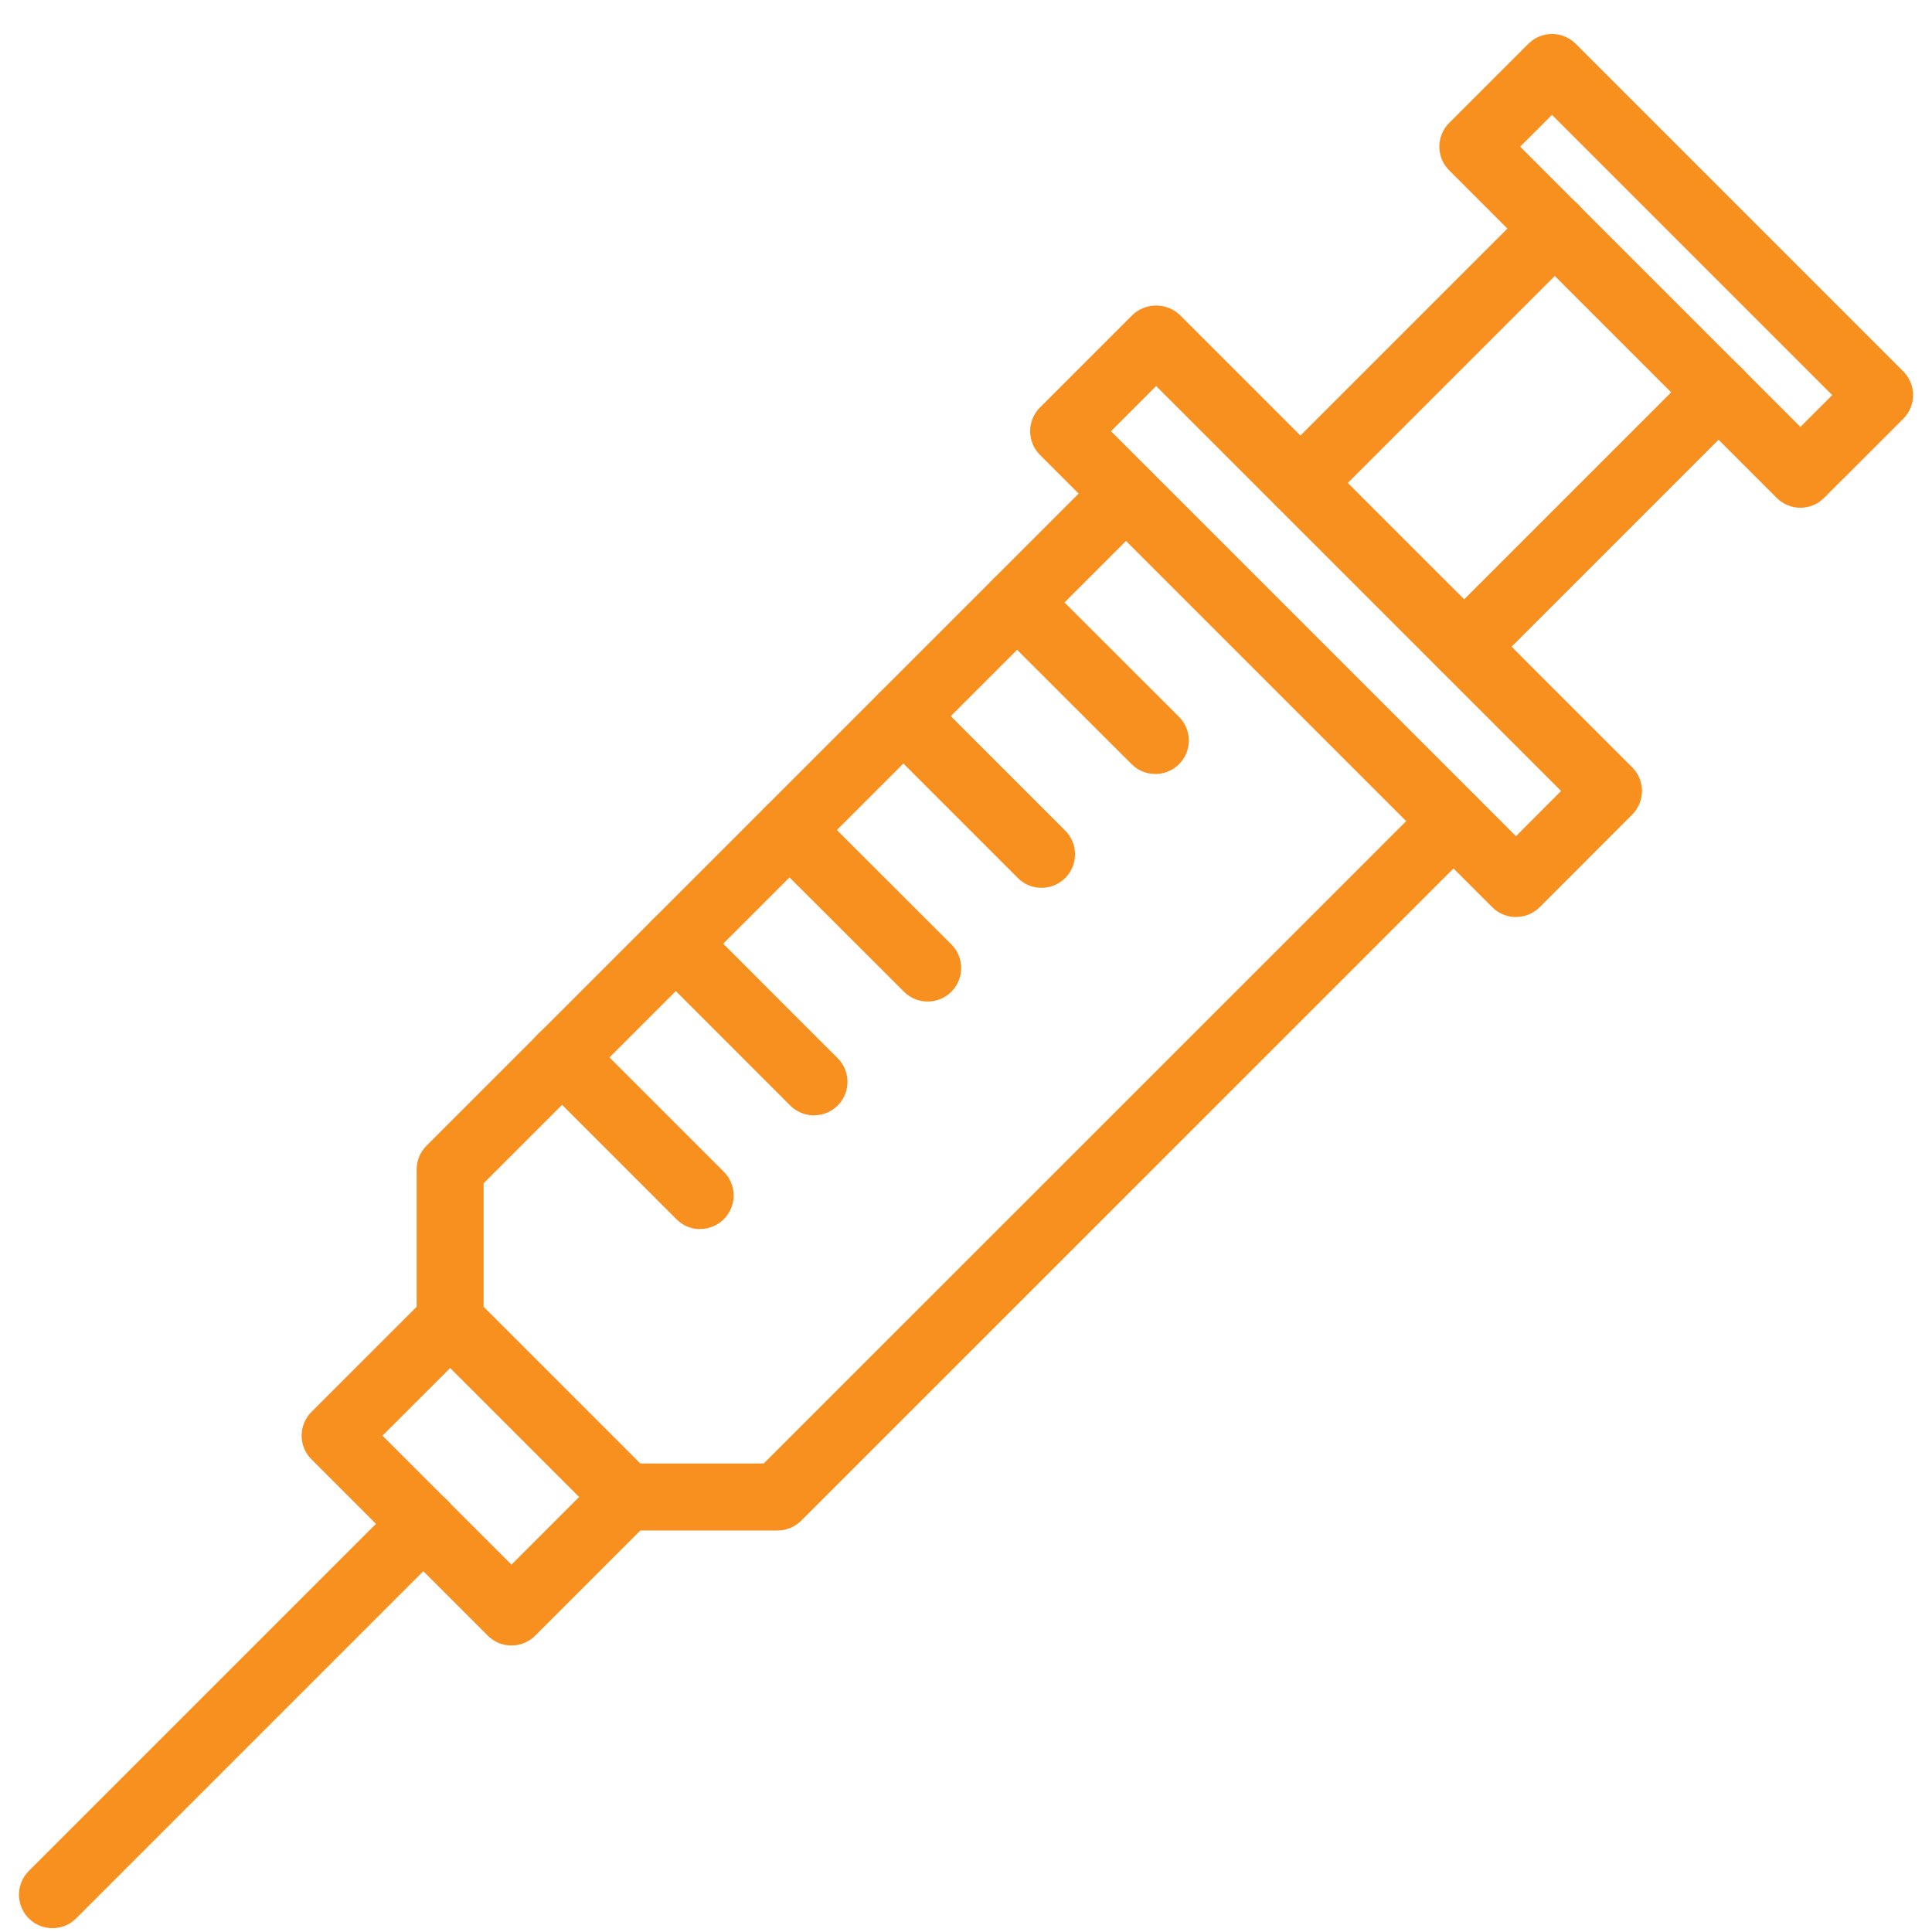 <svg width="51" height="51" viewBox="0 0 51 51" fill="none" xmlns="http://www.w3.org/2000/svg">
<g clip-path="url(#clip0_976_16555)">
<path d="M47.526 13.403C47.41 13.403 47.295 13.38 47.188 13.336C47.08 13.291 46.983 13.226 46.901 13.144L38.254 4.496C38.172 4.414 38.107 4.317 38.062 4.21C38.018 4.102 37.995 3.987 37.995 3.871C37.995 3.755 38.018 3.64 38.062 3.533C38.107 3.426 38.172 3.328 38.254 3.246L40.344 1.157C40.426 1.074 40.524 1.009 40.631 0.965C40.739 0.92 40.853 0.897 40.97 0.897C41.086 0.897 41.201 0.92 41.308 0.965C41.415 1.009 41.513 1.074 41.595 1.157L50.242 9.804C50.324 9.886 50.389 9.984 50.433 10.091C50.478 10.198 50.501 10.313 50.501 10.429C50.501 10.545 50.478 10.66 50.433 10.768C50.389 10.875 50.324 10.972 50.242 11.054L48.151 13.144C48.069 13.226 47.972 13.291 47.864 13.336C47.757 13.38 47.642 13.403 47.526 13.403ZM40.129 3.872L47.526 11.269L48.366 10.43L40.969 3.032L40.129 3.872Z" fill="#F7901E"/>
<path d="M34.328 13.632C34.153 13.633 33.982 13.581 33.837 13.483C33.691 13.386 33.578 13.248 33.511 13.087C33.444 12.925 33.427 12.747 33.461 12.576C33.495 12.404 33.58 12.247 33.703 12.123L40.42 5.406C40.502 5.324 40.6 5.259 40.707 5.215C40.814 5.17 40.929 5.147 41.045 5.147C41.161 5.147 41.276 5.17 41.384 5.215C41.491 5.259 41.588 5.324 41.67 5.406C41.752 5.488 41.818 5.586 41.862 5.693C41.907 5.8 41.929 5.915 41.929 6.032C41.929 6.148 41.907 6.263 41.862 6.37C41.818 6.477 41.752 6.575 41.67 6.657L34.954 13.373C34.872 13.456 34.774 13.521 34.667 13.565C34.559 13.61 34.444 13.633 34.328 13.632Z" fill="#F7901E"/>
<path d="M38.651 17.955C38.476 17.955 38.305 17.903 38.16 17.806C38.014 17.709 37.901 17.57 37.834 17.409C37.767 17.247 37.749 17.07 37.784 16.898C37.818 16.727 37.902 16.569 38.026 16.445L44.743 9.729C44.825 9.647 44.922 9.581 45.03 9.537C45.137 9.493 45.252 9.47 45.368 9.47C45.484 9.47 45.599 9.493 45.706 9.537C45.814 9.581 45.911 9.647 45.993 9.729C46.075 9.811 46.14 9.908 46.185 10.015C46.229 10.123 46.252 10.238 46.252 10.354C46.252 10.47 46.229 10.585 46.185 10.692C46.14 10.799 46.075 10.897 45.993 10.979L39.276 17.696C39.194 17.778 39.097 17.843 38.989 17.888C38.882 17.932 38.767 17.955 38.651 17.955Z" fill="#F7901E"/>
<path d="M40.017 24.207C39.783 24.207 39.558 24.114 39.392 23.948L27.452 12.008C27.37 11.926 27.305 11.828 27.26 11.721C27.216 11.614 27.193 11.499 27.193 11.383C27.193 11.267 27.216 11.152 27.26 11.044C27.305 10.937 27.37 10.839 27.452 10.757L29.894 8.314C30.063 8.155 30.287 8.065 30.519 8.065C30.752 8.065 30.976 8.155 31.145 8.314L43.085 20.255C43.167 20.337 43.232 20.434 43.277 20.541C43.321 20.649 43.344 20.764 43.344 20.88C43.344 20.996 43.321 21.111 43.277 21.218C43.232 21.326 43.167 21.423 43.085 21.505L40.643 23.948C40.56 24.03 40.463 24.095 40.356 24.14C40.248 24.184 40.133 24.207 40.017 24.207ZM29.327 11.383L40.017 22.073L41.209 20.88L30.519 10.19L29.327 11.383Z" fill="#F7901E"/>
<path d="M20.529 40.401H16.537C16.303 40.4 16.078 40.307 15.913 40.142L11.257 35.486C11.091 35.32 10.998 35.096 10.998 34.861V30.871C10.998 30.636 11.091 30.412 11.257 30.246L29.098 12.405C29.263 12.24 29.488 12.146 29.723 12.146C29.957 12.146 30.182 12.24 30.348 12.405C30.514 12.571 30.607 12.796 30.607 13.031C30.607 13.265 30.514 13.49 30.348 13.656L12.766 31.237V34.495L16.903 38.632H20.162L37.744 21.051C37.909 20.885 38.134 20.792 38.369 20.792C38.603 20.792 38.828 20.885 38.994 21.051C39.16 21.216 39.253 21.441 39.253 21.676C39.253 21.91 39.16 22.135 38.994 22.301L21.15 40.142C20.985 40.306 20.762 40.4 20.529 40.401Z" fill="#F7901E"/>
<path d="M13.501 43.437C13.385 43.437 13.27 43.414 13.163 43.37C13.056 43.325 12.959 43.26 12.877 43.178L8.221 38.522C8.139 38.44 8.074 38.343 8.029 38.236C7.985 38.128 7.962 38.013 7.962 37.897C7.962 37.781 7.985 37.666 8.029 37.559C8.074 37.452 8.139 37.354 8.221 37.272L11.257 34.237C11.339 34.154 11.437 34.089 11.544 34.045C11.651 34.001 11.766 33.977 11.882 33.977C11.998 33.977 12.114 34.001 12.221 34.045C12.328 34.089 12.425 34.154 12.508 34.237C12.59 34.319 12.655 34.416 12.699 34.523C12.744 34.631 12.767 34.746 12.767 34.862C12.767 34.978 12.744 35.093 12.699 35.2C12.655 35.307 12.59 35.405 12.508 35.487L10.096 37.898L13.501 41.303L15.913 38.892C16.079 38.726 16.303 38.633 16.538 38.633C16.773 38.633 16.997 38.726 17.163 38.892C17.329 39.058 17.422 39.283 17.422 39.517C17.422 39.752 17.329 39.977 17.163 40.142L14.127 43.178C14.045 43.26 13.947 43.325 13.84 43.37C13.733 43.414 13.617 43.437 13.501 43.437Z" fill="#F7901E"/>
<path d="M1.385 50.899C1.21 50.899 1.039 50.847 0.894 50.75C0.748 50.653 0.635 50.515 0.568 50.353C0.501 50.192 0.484 50.014 0.518 49.842C0.552 49.671 0.637 49.513 0.76 49.39L10.552 39.598C10.718 39.432 10.943 39.339 11.178 39.339C11.412 39.339 11.637 39.432 11.803 39.598C11.968 39.764 12.062 39.989 12.062 40.223C12.062 40.458 11.968 40.682 11.803 40.848L2.011 50.64C1.929 50.722 1.831 50.787 1.724 50.832C1.616 50.876 1.501 50.899 1.385 50.899Z" fill="#F7901E"/>
<path d="M30.497 20.431C30.381 20.431 30.266 20.409 30.159 20.364C30.052 20.32 29.954 20.255 29.872 20.172L26.226 16.531C26.06 16.365 25.967 16.14 25.967 15.906C25.967 15.671 26.06 15.446 26.226 15.28C26.392 15.115 26.616 15.021 26.851 15.021C27.085 15.021 27.31 15.115 27.476 15.28L31.122 18.922C31.246 19.046 31.331 19.203 31.365 19.375C31.399 19.546 31.382 19.724 31.315 19.886C31.248 20.047 31.135 20.185 30.989 20.282C30.844 20.38 30.672 20.431 30.497 20.431Z" fill="#F7901E"/>
<path d="M27.493 23.436C27.377 23.436 27.262 23.413 27.155 23.369C27.048 23.325 26.95 23.259 26.869 23.177L23.223 19.531C23.057 19.365 22.964 19.14 22.964 18.906C22.964 18.671 23.057 18.446 23.223 18.28C23.389 18.115 23.613 18.021 23.848 18.021C24.082 18.021 24.307 18.115 24.473 18.28L28.119 21.927C28.243 22.05 28.327 22.208 28.361 22.38C28.395 22.551 28.378 22.729 28.311 22.89C28.244 23.052 28.131 23.19 27.985 23.287C27.84 23.384 27.668 23.436 27.493 23.436Z" fill="#F7901E"/>
<path d="M24.487 26.438C24.371 26.438 24.256 26.415 24.149 26.371C24.042 26.326 23.945 26.261 23.863 26.179L20.217 22.538C20.051 22.372 19.958 22.147 19.958 21.912C19.958 21.678 20.051 21.453 20.217 21.287C20.383 21.122 20.608 21.028 20.842 21.028C21.077 21.028 21.301 21.122 21.467 21.287L25.113 24.929C25.237 25.052 25.321 25.21 25.355 25.381C25.39 25.553 25.372 25.731 25.305 25.892C25.238 26.054 25.125 26.192 24.98 26.289C24.834 26.386 24.662 26.438 24.487 26.438Z" fill="#F7901E"/>
<path d="M21.486 29.443C21.37 29.443 21.255 29.42 21.148 29.376C21.041 29.331 20.943 29.266 20.861 29.184L17.215 25.537C17.05 25.371 16.956 25.146 16.956 24.911C16.956 24.677 17.05 24.452 17.215 24.286C17.381 24.12 17.606 24.027 17.841 24.027C18.075 24.027 18.3 24.12 18.466 24.286L22.111 27.933C22.235 28.056 22.32 28.214 22.354 28.385C22.388 28.557 22.371 28.735 22.304 28.896C22.237 29.058 22.123 29.196 21.978 29.293C21.833 29.39 21.662 29.442 21.487 29.442L21.486 29.443Z" fill="#F7901E"/>
<path d="M18.484 32.446C18.368 32.446 18.253 32.423 18.146 32.379C18.038 32.334 17.941 32.269 17.859 32.187L14.211 28.537C14.045 28.371 13.952 28.146 13.952 27.911C13.952 27.677 14.045 27.452 14.211 27.286C14.377 27.12 14.602 27.027 14.836 27.027C15.071 27.027 15.296 27.12 15.461 27.286L19.108 30.933C19.231 31.056 19.315 31.214 19.349 31.385C19.383 31.557 19.366 31.734 19.299 31.896C19.232 32.057 19.119 32.195 18.974 32.292C18.829 32.39 18.658 32.442 18.483 32.442L18.484 32.446Z" fill="#F7901E"/>
</g>
<defs>
<clipPath id="clip0_976_16555">
<rect width="49.999" height="50" fill="white" transform="translate(0.5 0.898)"/>
</clipPath>
</defs>
</svg>

